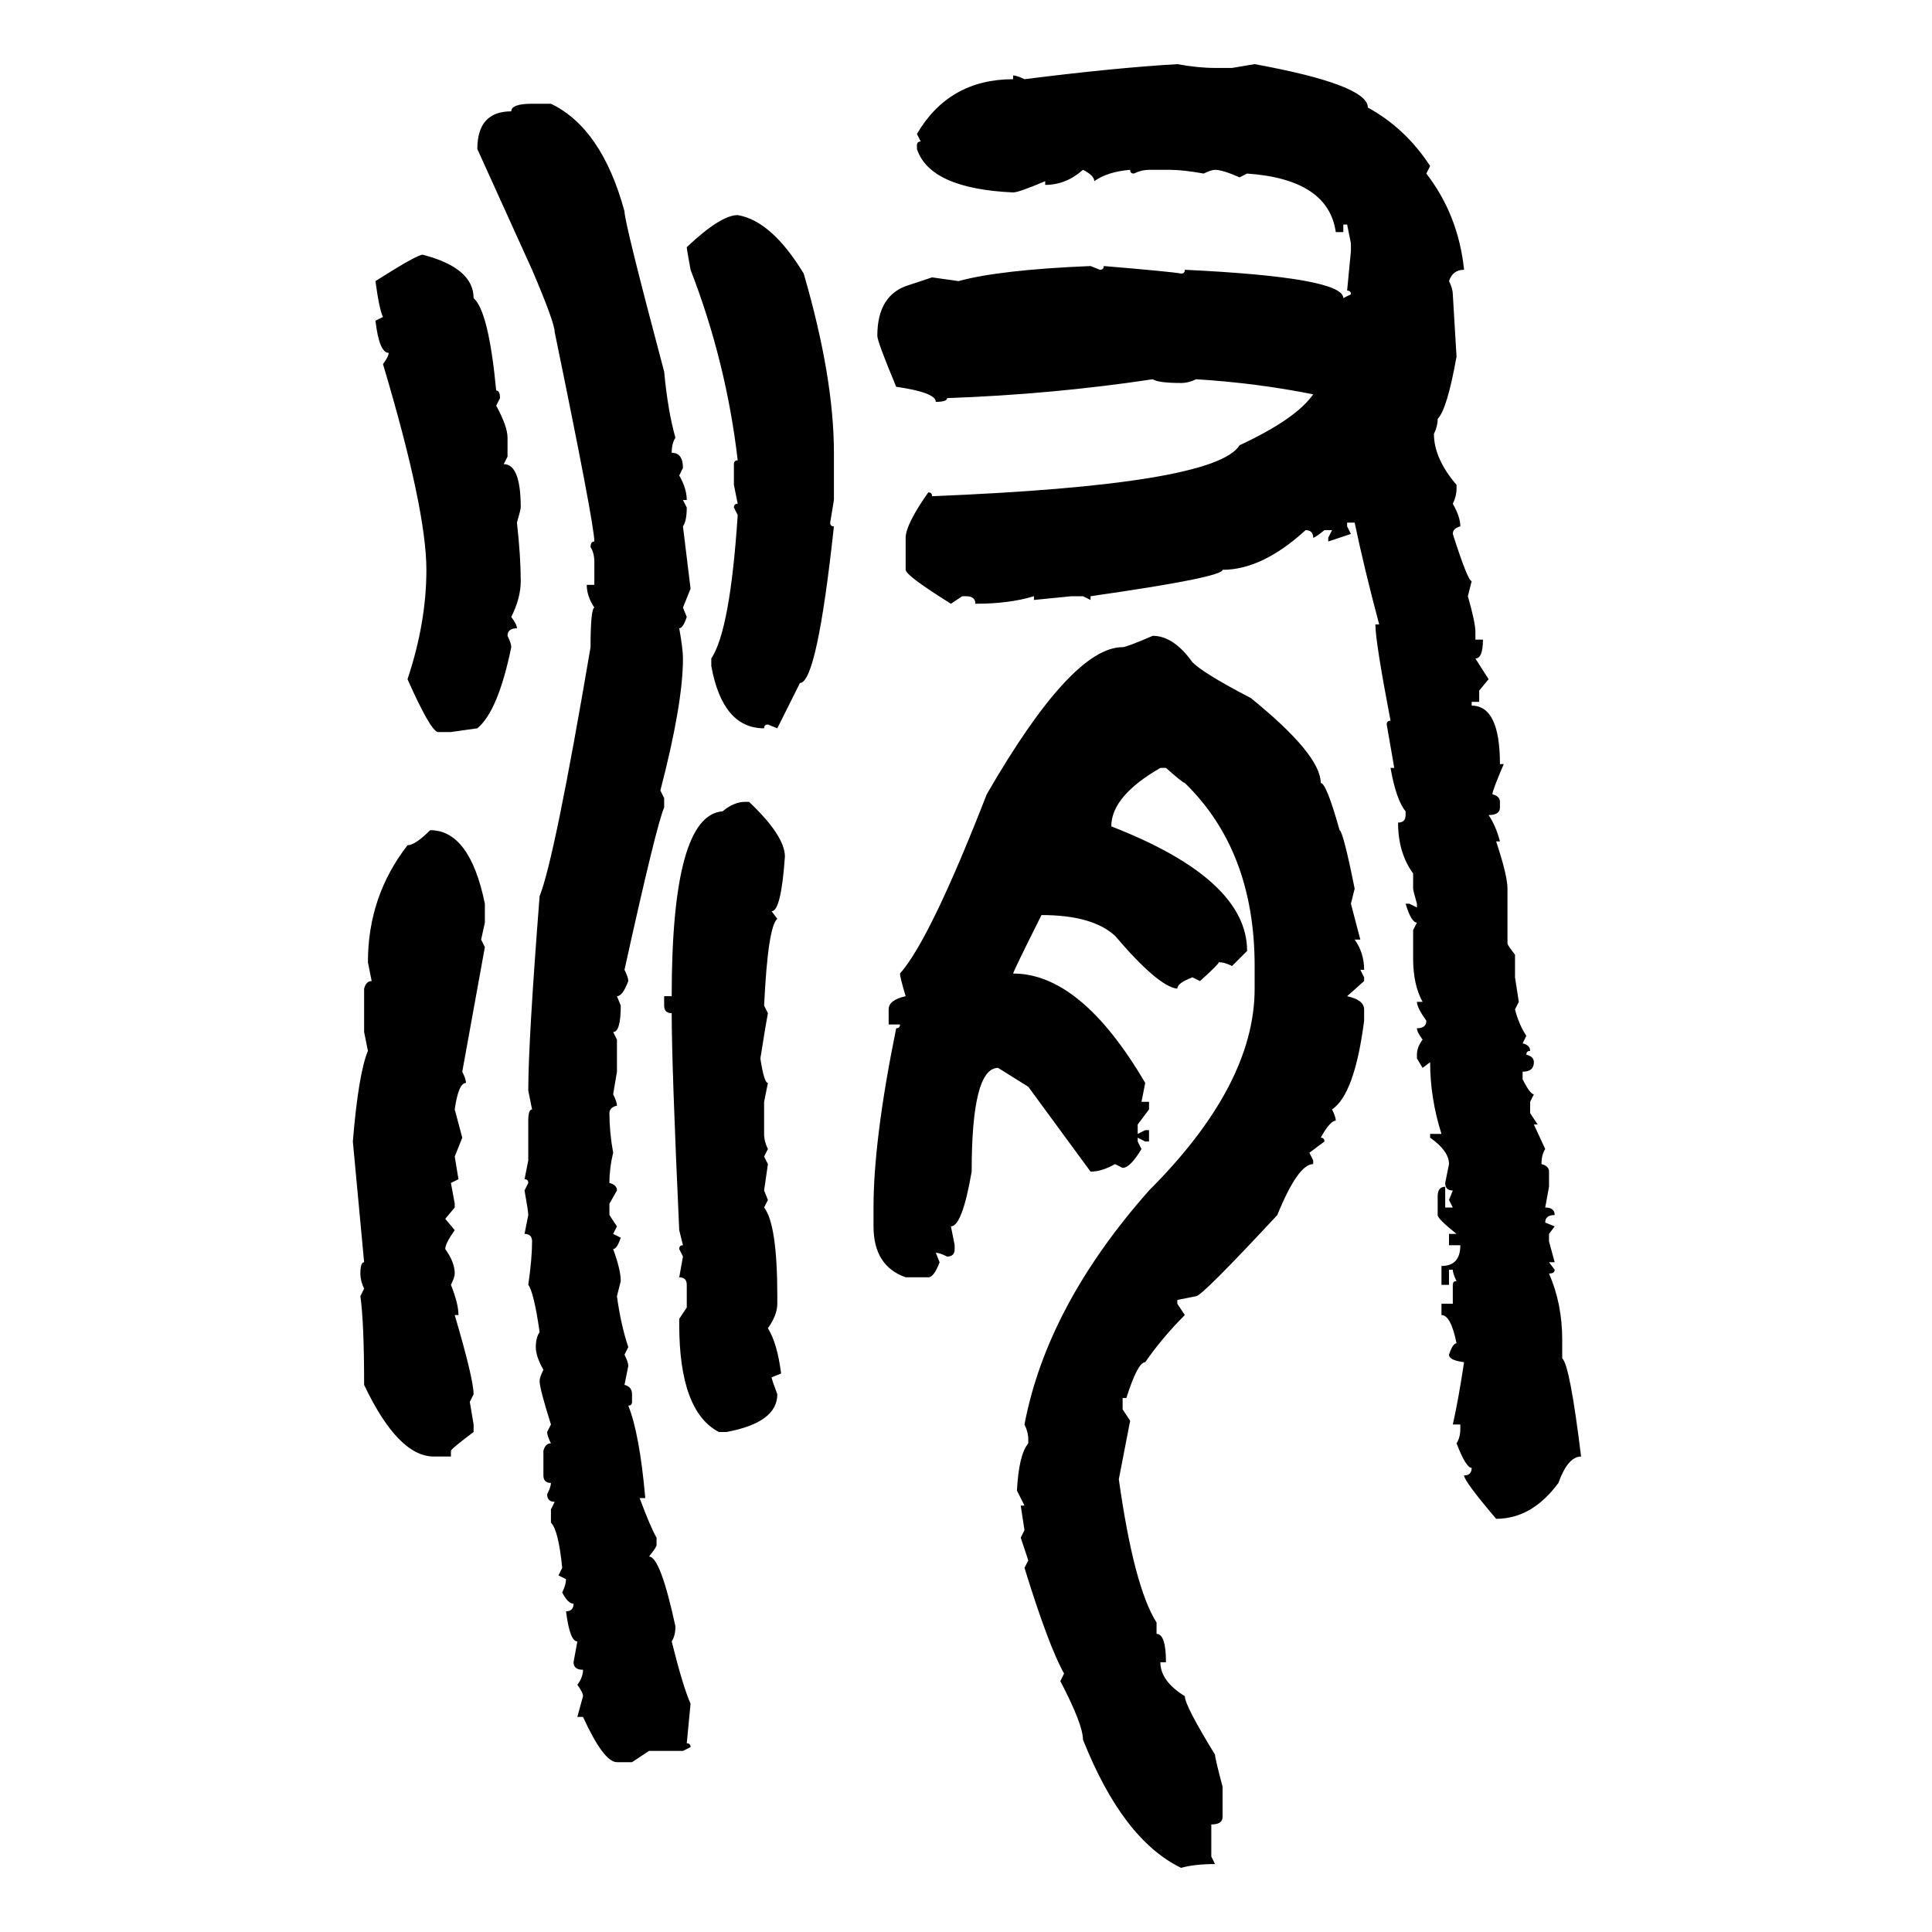 <svg xmlns="http://www.w3.org/2000/svg" xmlns:xlink="http://www.w3.org/1999/xlink" width="300" height="300"><path d="M182.81 9.96L182.81 9.96Q186.04 10.55 188.67 10.55L188.67 10.55L191.31 10.55L194.82 9.96Q212.40 13.18 212.40 16.70L212.40 16.70Q218.26 19.92 222.07 25.78L222.07 25.78L221.48 26.95Q226.46 33.40 227.34 41.89L227.34 41.89Q225.59 41.89 225 43.65L225 43.65Q225.59 44.82 225.59 45.70L225.59 45.70L226.17 55.37Q224.71 63.57 223.24 65.04L223.24 65.04Q223.24 66.21 222.66 67.38L222.66 67.38Q222.66 71.19 226.17 75.29L226.17 75.29L226.17 75.88Q226.17 77.05 225.59 78.22L225.59 78.22Q226.76 80.27 226.76 81.74L226.76 81.74Q225.59 82.03 225.59 82.91L225.59 82.91Q227.93 90.23 228.52 90.23L228.52 90.23L227.93 92.58Q229.10 96.68 229.10 98.14L229.10 98.14L229.10 99.32L230.27 99.32Q230.27 102.25 229.10 102.25L229.10 102.25L231.15 105.47L229.69 107.23L229.69 108.98L228.52 108.98L228.52 109.57Q232.91 109.57 232.91 118.65L232.91 118.65L233.50 118.65Q231.74 122.75 231.74 123.34L231.74 123.34Q232.91 123.63 232.91 124.51L232.91 124.51L232.91 125.39Q232.91 126.56 231.15 126.56L231.15 126.56Q232.32 128.32 232.91 130.66L232.91 130.66L232.32 130.66Q234.08 135.94 234.08 137.99L234.08 137.99L234.08 146.48Q234.08 146.78 235.25 148.24L235.25 148.24L235.25 151.76L235.84 155.57L235.25 156.74Q235.84 159.08 237.01 160.84L237.01 160.84L236.43 162.01Q237.60 162.30 237.60 163.18L237.60 163.18Q237.01 163.18 237.01 163.77L237.01 163.77Q238.18 164.06 238.18 164.94L238.18 164.94Q238.18 166.41 236.43 166.41L236.43 166.41L236.43 167.58Q237.60 169.92 238.18 169.92L238.18 169.92L237.60 171.09L237.60 172.85L238.77 174.61L238.18 174.61L239.94 178.42Q239.36 179.30 239.36 180.76L239.36 180.76Q240.53 181.05 240.53 181.93L240.53 181.93L240.53 184.28L239.94 187.50Q241.41 187.50 241.41 188.67L241.41 188.67Q239.94 188.67 239.94 189.84L239.94 189.84L241.41 190.43L240.53 191.60L240.53 192.77L241.41 196.00L240.53 196.00L241.41 197.17Q241.41 197.75 240.53 197.75L240.53 197.75Q242.58 202.44 242.58 208.01L242.58 208.01L242.58 210.94Q243.75 211.82 245.51 226.17L245.51 226.17Q243.46 226.17 241.99 230.27L241.99 230.27Q237.89 235.84 232.32 235.84L232.32 235.84Q227.34 229.98 227.34 229.10L227.34 229.10Q228.52 229.10 228.52 227.93L228.52 227.93Q227.64 227.93 226.17 224.12L226.17 224.12Q226.76 223.24 226.76 221.78L226.76 221.78L226.76 221.19L225.59 221.19Q226.46 217.38 227.34 211.52L227.34 211.52Q225 211.23 225 210.35L225 210.35Q225.59 208.59 226.17 208.59L226.17 208.59Q225.29 204.20 223.83 204.20L223.83 204.20L223.83 202.44L225.59 202.44L225.59 199.51Q225.59 198.93 226.17 198.93L226.17 198.93Q225.59 197.75 225.59 197.17L225.59 197.17L225 197.17L225 199.51L223.83 199.51L223.83 196.58Q226.76 196.58 226.76 193.36L226.76 193.36L225 193.36L225 191.60L226.17 191.60Q223.24 189.26 223.24 188.67L223.24 188.67L223.24 185.74Q223.24 184.28 224.41 184.28L224.41 184.28L224.41 187.50L225.59 187.50L225 186.33L225.59 184.86Q224.41 184.86 224.41 183.69L224.41 183.69L225 180.76Q225 178.71 222.07 176.66L222.07 176.66L222.07 176.07L223.83 176.07Q222.07 170.51 222.07 164.94L222.07 164.94L220.90 165.82L220.02 164.36L220.02 163.77Q220.02 162.60 220.90 161.43L220.90 161.43Q220.02 160.25 220.02 159.67L220.02 159.67Q221.48 159.67 221.48 158.50L221.48 158.50Q220.02 156.45 220.02 155.57L220.02 155.57L220.90 155.57Q219.43 152.93 219.43 148.83L219.43 148.83L219.43 144.43L220.02 143.26Q219.14 143.26 218.26 140.33L218.26 140.33L218.85 140.33L220.02 140.92L220.02 140.33Q219.43 138.28 219.43 137.99L219.43 137.99L219.43 135.64Q217.09 132.42 217.09 127.73L217.09 127.73Q218.26 127.73 218.26 126.56L218.26 126.56L218.26 125.98Q216.80 124.22 215.92 119.24L215.92 119.24L216.50 119.24L215.33 112.50Q215.33 111.91 215.92 111.91L215.92 111.91Q213.57 99.61 213.57 96.97L213.57 96.97L214.16 96.97Q211.82 88.18 210.35 81.15L210.35 81.15L209.18 81.15L209.18 81.74L209.77 82.91L206.25 84.08L206.25 83.50L206.84 82.32L205.66 82.32Q204.20 83.50 203.91 83.50L203.91 83.50Q203.91 82.32 202.73 82.32L202.73 82.32Q196.00 88.48 189.84 88.48L189.84 88.48Q189.84 89.65 169.34 92.58L169.34 92.58L169.34 93.16L168.16 92.58L166.41 92.58L160.55 93.16L160.55 92.58Q156.74 93.75 151.46 93.75L151.46 93.75Q151.46 92.58 150 92.58L150 92.58L149.41 92.58L147.66 93.75Q140.63 89.36 140.63 88.48L140.63 88.48L140.63 83.50Q140.63 81.45 144.14 76.46L144.14 76.46Q144.73 76.46 144.73 77.05L144.73 77.05Q188.67 75.29 192.48 69.14L192.48 69.14Q201.27 65.04 203.91 61.23L203.91 61.23Q195.12 59.47 185.74 58.89L185.74 58.89Q184.57 59.47 183.40 59.47L183.40 59.47Q179.88 59.47 179.00 58.89L179.00 58.89Q163.48 61.23 147.07 61.82L147.07 61.82Q147.07 62.40 145.31 62.40L145.31 62.40Q145.31 60.94 139.16 60.06L139.16 60.06Q136.23 53.03 136.23 52.15L136.23 52.15Q136.23 45.70 141.21 44.24L141.21 44.24L144.73 43.07L148.83 43.65Q155.27 41.89 169.34 41.31L169.34 41.31L170.80 41.89Q171.39 41.89 171.39 41.31L171.39 41.31Q181.93 42.19 183.40 42.48L183.40 42.48Q183.98 42.48 183.98 41.89L183.98 41.89Q208.59 43.07 208.59 46.29L208.59 46.29L209.77 45.70Q209.77 45.12 209.18 45.12L209.18 45.12L209.77 38.96L209.77 37.79L209.18 34.86L208.59 34.86L208.59 36.04L207.42 36.04Q206.25 27.83 193.65 26.95L193.65 26.95L192.48 27.54Q189.84 26.37 188.67 26.37L188.67 26.37Q188.09 26.37 186.91 26.95L186.91 26.95Q183.69 26.37 181.64 26.37L181.64 26.37L178.42 26.37Q177.25 26.37 176.07 26.95L176.07 26.95Q175.49 26.95 175.49 26.37L175.49 26.37Q171.97 26.66 169.92 28.13L169.92 28.13Q169.92 27.25 168.16 26.37L168.16 26.37Q165.53 28.71 162.30 28.71L162.30 28.71L162.30 28.13Q158.20 29.88 157.32 29.88L157.32 29.88Q144.43 29.30 142.38 23.14L142.38 23.14L142.38 22.56Q142.38 21.97 142.97 21.97L142.97 21.97L142.38 20.80Q147.36 12.30 157.32 12.30L157.32 12.30L157.32 11.72Q157.91 11.72 159.08 12.30L159.08 12.30Q172.85 10.55 182.81 9.96ZM82.62 16.11L82.62 16.11L85.55 16.11Q93.46 19.92 96.97 32.81L96.97 32.81Q96.97 34.57 103.13 57.71L103.13 57.71Q103.71 63.87 104.88 67.97L104.88 67.97Q104.30 68.85 104.30 70.31L104.30 70.31Q106.05 70.31 106.05 72.66L106.05 72.66L105.47 73.83Q106.64 75.88 106.64 77.64L106.64 77.64L106.05 77.64L106.64 78.81Q106.64 80.86 106.05 81.74L106.05 81.74L107.23 91.41L106.05 94.34L106.64 95.80Q106.05 97.56 105.47 97.56L105.47 97.56Q106.05 100.78 106.05 102.25L106.05 102.25Q106.05 109.28 102.54 122.75L102.54 122.75L103.13 123.93L103.13 125.39Q101.95 128.03 96.97 150.59L96.97 150.59Q97.56 151.76 97.56 152.34L97.56 152.34Q96.68 154.69 95.80 154.69L95.80 154.69L96.39 156.15Q96.39 160.25 95.21 160.25L95.21 160.25L95.80 161.43L95.80 166.41L95.21 169.92Q95.80 171.09 95.80 171.68L95.80 171.68Q94.63 171.97 94.63 172.85L94.63 172.85Q94.63 175.78 95.21 179.00L95.21 179.00Q94.63 181.35 94.63 183.69L94.63 183.69Q95.80 183.98 95.80 184.86L95.80 184.86L94.63 186.91L94.63 188.67L95.80 190.43L95.21 191.60L96.39 192.19Q95.80 193.95 95.21 193.95L95.21 193.95Q96.39 197.17 96.39 198.93L96.39 198.93L95.80 201.27Q96.39 205.66 97.56 209.18L97.56 209.18L96.97 210.35Q97.56 211.52 97.56 212.11L97.56 212.11L96.97 215.04Q98.14 215.33 98.14 216.50L98.14 216.50L98.14 217.68Q98.14 218.26 97.56 218.26L97.56 218.26Q99.32 222.66 100.20 232.62L100.20 232.62L99.32 232.62Q101.07 237.30 101.95 238.77L101.95 238.77L101.95 239.94Q101.95 240.23 100.78 241.70L100.78 241.70Q102.54 241.70 104.88 252.54L104.88 252.54Q104.88 254.00 104.30 254.88L104.30 254.88Q106.05 261.91 107.23 264.55L107.23 264.55L106.64 270.70Q107.23 270.70 107.23 271.29L107.23 271.29L106.05 271.88L100.78 271.88L98.14 273.63L95.80 273.63Q93.75 273.63 90.53 266.60L90.53 266.60L89.65 266.60L90.53 263.38Q90.53 262.79 89.65 261.62L89.65 261.62Q90.53 260.45 90.53 259.28L90.53 259.28Q89.06 259.28 89.06 258.11L89.06 258.11L89.65 254.88Q88.48 254.88 87.89 250.20L87.89 250.20Q89.06 250.20 89.06 249.02L89.06 249.02Q88.18 249.02 87.30 247.27L87.30 247.27Q87.89 246.09 87.89 245.21L87.89 245.21L86.72 244.63L87.30 243.46Q86.72 237.60 85.55 236.43L85.55 236.43L85.55 234.38L86.13 233.20Q84.96 233.20 84.96 232.03L84.96 232.03Q85.55 230.86 85.55 230.27L85.55 230.27Q84.38 230.27 84.38 229.10L84.38 229.10L84.38 225.29Q84.67 224.12 85.55 224.12L85.55 224.12Q84.96 222.95 84.96 222.36L84.96 222.36L85.55 221.19Q83.79 215.63 83.79 214.45L83.79 214.45Q83.79 213.87 84.38 212.70L84.38 212.70Q83.20 210.64 83.20 209.18L83.20 209.18Q83.20 207.71 83.79 206.84L83.79 206.84Q82.91 200.68 82.03 199.51L82.03 199.51Q82.62 195.41 82.62 192.77L82.62 192.77Q82.62 191.60 81.45 191.60L81.45 191.60L82.03 188.67Q82.03 188.09 81.45 184.86L81.45 184.86L82.03 183.69Q82.03 183.11 81.45 183.11L81.45 183.11L82.03 180.18L82.03 174.02Q82.03 172.27 82.62 172.27L82.62 172.27L82.03 169.34Q82.03 161.72 83.79 139.16L83.79 139.16Q86.13 133.30 91.70 100.49L91.70 100.49Q91.70 94.63 92.29 94.34L92.29 94.34Q91.11 92.58 91.11 90.82L91.11 90.82L92.29 90.82L92.29 87.30Q92.29 85.84 91.70 84.96L91.70 84.96Q91.70 84.08 92.29 84.08L92.29 84.08Q92.29 81.45 86.13 51.56L86.13 51.56Q86.13 50.10 82.62 41.89L82.62 41.89L74.12 23.14Q74.12 17.29 79.39 17.29L79.39 17.29Q79.39 16.11 82.62 16.11ZM114.55 33.40L114.55 33.40Q119.82 34.28 124.80 42.48L124.80 42.48Q129.49 58.59 129.49 70.31L129.49 70.31L129.49 77.64L128.91 81.15Q128.91 81.74 129.49 81.74L129.49 81.74Q126.86 106.05 124.22 106.05L124.22 106.05L120.70 113.09L119.24 112.50Q118.65 112.50 118.65 113.09L118.65 113.09Q112.21 113.09 110.45 103.42L110.45 103.42L110.45 102.25Q113.38 97.85 114.55 79.98L114.55 79.98L113.96 78.81Q113.96 78.22 114.55 78.22L114.55 78.22L113.96 75.29L113.96 72.07Q113.96 71.48 114.55 71.48L114.55 71.48Q112.79 56.25 107.23 41.89L107.23 41.89Q106.64 38.67 106.64 38.38L106.64 38.38Q111.91 33.40 114.55 33.40ZM65.63 39.55L65.63 39.55Q73.54 41.60 73.54 46.29L73.54 46.29Q75.88 48.34 77.05 60.64L77.05 60.64Q77.64 60.64 77.64 61.82L77.64 61.82L77.05 62.99Q78.81 66.21 78.81 67.97L78.81 67.97L78.81 70.90L78.22 72.07Q80.86 72.07 80.86 78.81L80.86 78.81Q80.86 79.10 80.27 81.15L80.27 81.15Q80.86 86.43 80.86 90.23L80.86 90.23Q80.86 92.87 79.39 95.80L79.39 95.80Q80.27 96.97 80.27 97.56L80.27 97.56Q78.81 97.56 78.81 98.73L78.81 98.73Q79.39 99.90 79.39 100.49L79.39 100.49Q77.34 110.45 74.12 113.09L74.12 113.09L70.02 113.67L67.97 113.67Q66.80 113.38 63.28 105.47L63.28 105.47Q66.21 96.68 66.21 88.48L66.21 88.48Q66.21 79.10 59.47 56.54L59.47 56.54Q60.35 55.37 60.35 54.79L60.35 54.79Q58.89 54.79 58.30 49.80L58.30 49.80L59.47 49.22Q58.89 48.05 58.30 43.65L58.30 43.65Q64.75 39.55 65.63 39.55ZM179.00 98.73L179.00 98.73Q182.23 98.73 185.16 102.83L185.16 102.83Q186.91 104.59 194.24 108.40L194.24 108.40Q205.08 117.19 205.08 121.58L205.08 121.58Q205.96 121.58 208.01 128.91L208.01 128.91Q208.59 129.20 210.35 137.99L210.35 137.99L209.77 140.33L211.23 145.90L210.35 145.90Q211.82 147.95 211.82 150.59L211.82 150.59L211.23 150.59L211.82 151.76L211.82 152.34L209.18 154.69Q211.82 155.27 211.82 156.74L211.82 156.74L211.82 158.50Q210.35 169.92 206.84 172.27L206.84 172.27Q207.42 173.44 207.42 174.02L207.42 174.02Q206.54 174.02 205.08 176.66L205.08 176.66Q205.66 176.66 205.66 177.25L205.66 177.25L203.32 179.00L203.91 180.18L203.91 180.76Q201.56 180.76 198.34 188.67L198.34 188.67Q186.62 201.27 185.74 201.27L185.74 201.27L182.81 201.86L182.81 202.44L183.98 204.20Q180.47 207.71 177.83 211.52L177.83 211.52Q176.66 211.52 174.90 217.09L174.90 217.09L174.32 217.09L174.32 218.85L175.49 220.61L173.73 229.69Q176.07 246.39 179.59 251.95L179.59 251.95L179.59 253.71Q181.05 253.71 181.05 258.11L181.05 258.11L180.18 258.11Q180.18 261.04 183.98 263.38L183.98 263.38Q183.98 264.84 188.67 272.46L188.67 272.46Q188.67 273.05 189.84 277.44L189.84 277.44L189.84 282.13Q189.84 283.30 188.09 283.30L188.09 283.30L188.09 288.28L188.67 289.45Q185.45 289.45 183.40 290.04L183.40 290.04Q174.32 285.64 168.16 270.12L168.16 270.12Q168.16 267.77 164.65 261.04L164.65 261.04L165.23 259.86Q162.89 255.76 159.08 243.46L159.08 243.46L159.67 242.29L158.50 238.77L159.08 237.60L158.50 233.79L159.08 233.79L157.91 231.45Q158.20 225.88 159.67 224.12L159.67 224.12L159.67 223.54Q159.67 222.36 159.08 221.19L159.08 221.19Q162.60 202.73 178.42 184.86L178.42 184.86Q194.82 168.46 194.82 153.52L194.82 153.52L194.82 150Q194.82 132.13 183.98 121.58L183.98 121.58Q183.69 121.58 181.05 119.24L181.05 119.24L180.18 119.24Q172.56 123.63 172.56 128.32L172.56 128.32Q193.65 136.52 193.65 147.66L193.65 147.66L191.31 150Q190.14 149.41 189.26 149.41L189.26 149.41Q189.26 149.71 186.33 152.34L186.33 152.34L185.16 151.76Q182.81 152.64 182.81 153.52L182.81 153.52Q179.88 153.22 173.14 145.31L173.14 145.31Q169.63 142.09 161.72 142.09L161.72 142.09Q157.32 150.88 157.32 151.17L157.32 151.17Q167.87 151.17 177.83 168.16L177.83 168.16L177.25 171.09L178.42 171.09L178.42 172.27L176.66 174.61L176.66 176.07L177.83 175.49L178.42 175.49L178.42 177.25L177.83 177.25L176.66 176.66L176.66 177.25L177.25 178.42Q175.49 181.35 174.32 181.35L174.32 181.35L173.14 180.76Q171.09 181.93 169.34 181.93L169.34 181.93L159.67 168.75L154.98 165.82Q150.88 165.82 150.88 181.93L150.88 181.93Q149.41 190.43 147.66 190.43L147.66 190.43L148.24 193.36L148.24 193.95Q148.24 195.12 147.07 195.12L147.07 195.12Q145.90 194.53 145.31 194.53L145.31 194.53L145.90 196.00Q145.02 198.34 144.14 198.34L144.14 198.34L140.63 198.34Q135.64 196.58 135.64 190.43L135.64 190.43L135.64 187.50Q135.64 176.95 139.16 159.67L139.16 159.67Q139.75 159.67 139.75 159.08L139.75 159.08L137.99 159.08L137.99 156.74Q137.99 155.27 140.63 154.69L140.63 154.69Q139.75 151.76 139.75 151.17L139.75 151.17Q144.43 145.90 153.22 123.34L153.22 123.34Q166.41 100.49 174.32 100.49L174.32 100.49Q174.90 100.49 179.00 98.73ZM115.72 124.51L115.72 124.51L116.31 124.51Q121.88 129.79 121.88 133.01L121.88 133.01Q121.29 141.50 119.82 141.50L119.82 141.50L120.70 142.68Q119.24 143.85 118.65 156.15L118.65 156.15L119.24 157.32Q118.95 158.79 118.07 164.36L118.07 164.36Q118.65 168.16 119.24 168.16L119.24 168.16L118.65 171.09L118.65 176.07Q118.65 177.25 119.24 178.42L119.24 178.42L118.65 179.59L119.24 180.76L118.65 184.86L119.24 186.33L118.65 187.50Q120.70 190.14 120.70 201.27L120.70 201.27L120.70 202.44Q120.70 204.20 119.24 206.25L119.24 206.25Q120.70 208.59 121.29 213.28L121.29 213.28L119.82 213.87Q119.82 214.16 120.70 216.50L120.70 216.50Q120.70 220.90 112.79 222.36L112.79 222.36L111.62 222.36Q105.47 219.14 105.47 205.66L105.47 205.66L105.47 204.79L106.64 203.03L106.64 199.51Q106.64 198.34 105.47 198.34L105.47 198.34L106.05 195.12L105.47 193.95Q105.47 193.36 106.05 193.36L106.05 193.36L105.47 191.02Q104.30 165.53 104.30 157.32L104.30 157.32Q103.13 157.32 103.13 156.15L103.13 156.15L103.13 154.69L104.30 154.69Q104.30 126.56 112.21 125.98L112.21 125.98Q113.96 124.51 115.72 124.51ZM66.80 128.91L66.80 128.91Q72.95 128.91 75.29 140.33L75.29 140.33L75.29 143.26L74.71 145.90L75.29 147.07L71.78 166.41Q72.36 167.58 72.36 168.16L72.36 168.16Q71.19 168.16 70.61 172.27L70.61 172.27L71.78 176.66L70.61 179.59L71.19 183.11L70.02 183.69L70.61 186.91L70.61 187.50L69.14 189.26L70.61 191.02Q69.14 193.07 69.14 193.95L69.14 193.95Q70.61 196.00 70.61 197.75L70.61 197.75Q70.61 198.34 70.02 199.51L70.02 199.51Q71.19 202.44 71.19 204.20L71.19 204.20L70.61 204.20Q73.54 214.16 73.54 216.50L73.54 216.50L72.95 217.68L73.54 221.19L73.54 222.36Q70.02 225 70.02 225.29L70.02 225.29L70.02 226.17L67.38 226.17Q61.82 226.17 56.54 215.04L56.54 215.04Q56.54 205.37 55.96 201.27L55.96 201.27L56.54 200.10Q55.96 198.93 55.96 197.75L55.96 197.75Q55.96 196.00 56.54 196.00L56.54 196.00L54.79 177.25Q55.66 166.70 57.13 163.18L57.13 163.18L56.54 160.25L56.54 153.52Q56.84 152.34 57.71 152.34L57.71 152.34L57.13 149.41Q57.13 139.16 63.28 131.25L63.28 131.25Q64.45 131.25 66.80 128.91Z"/></svg>